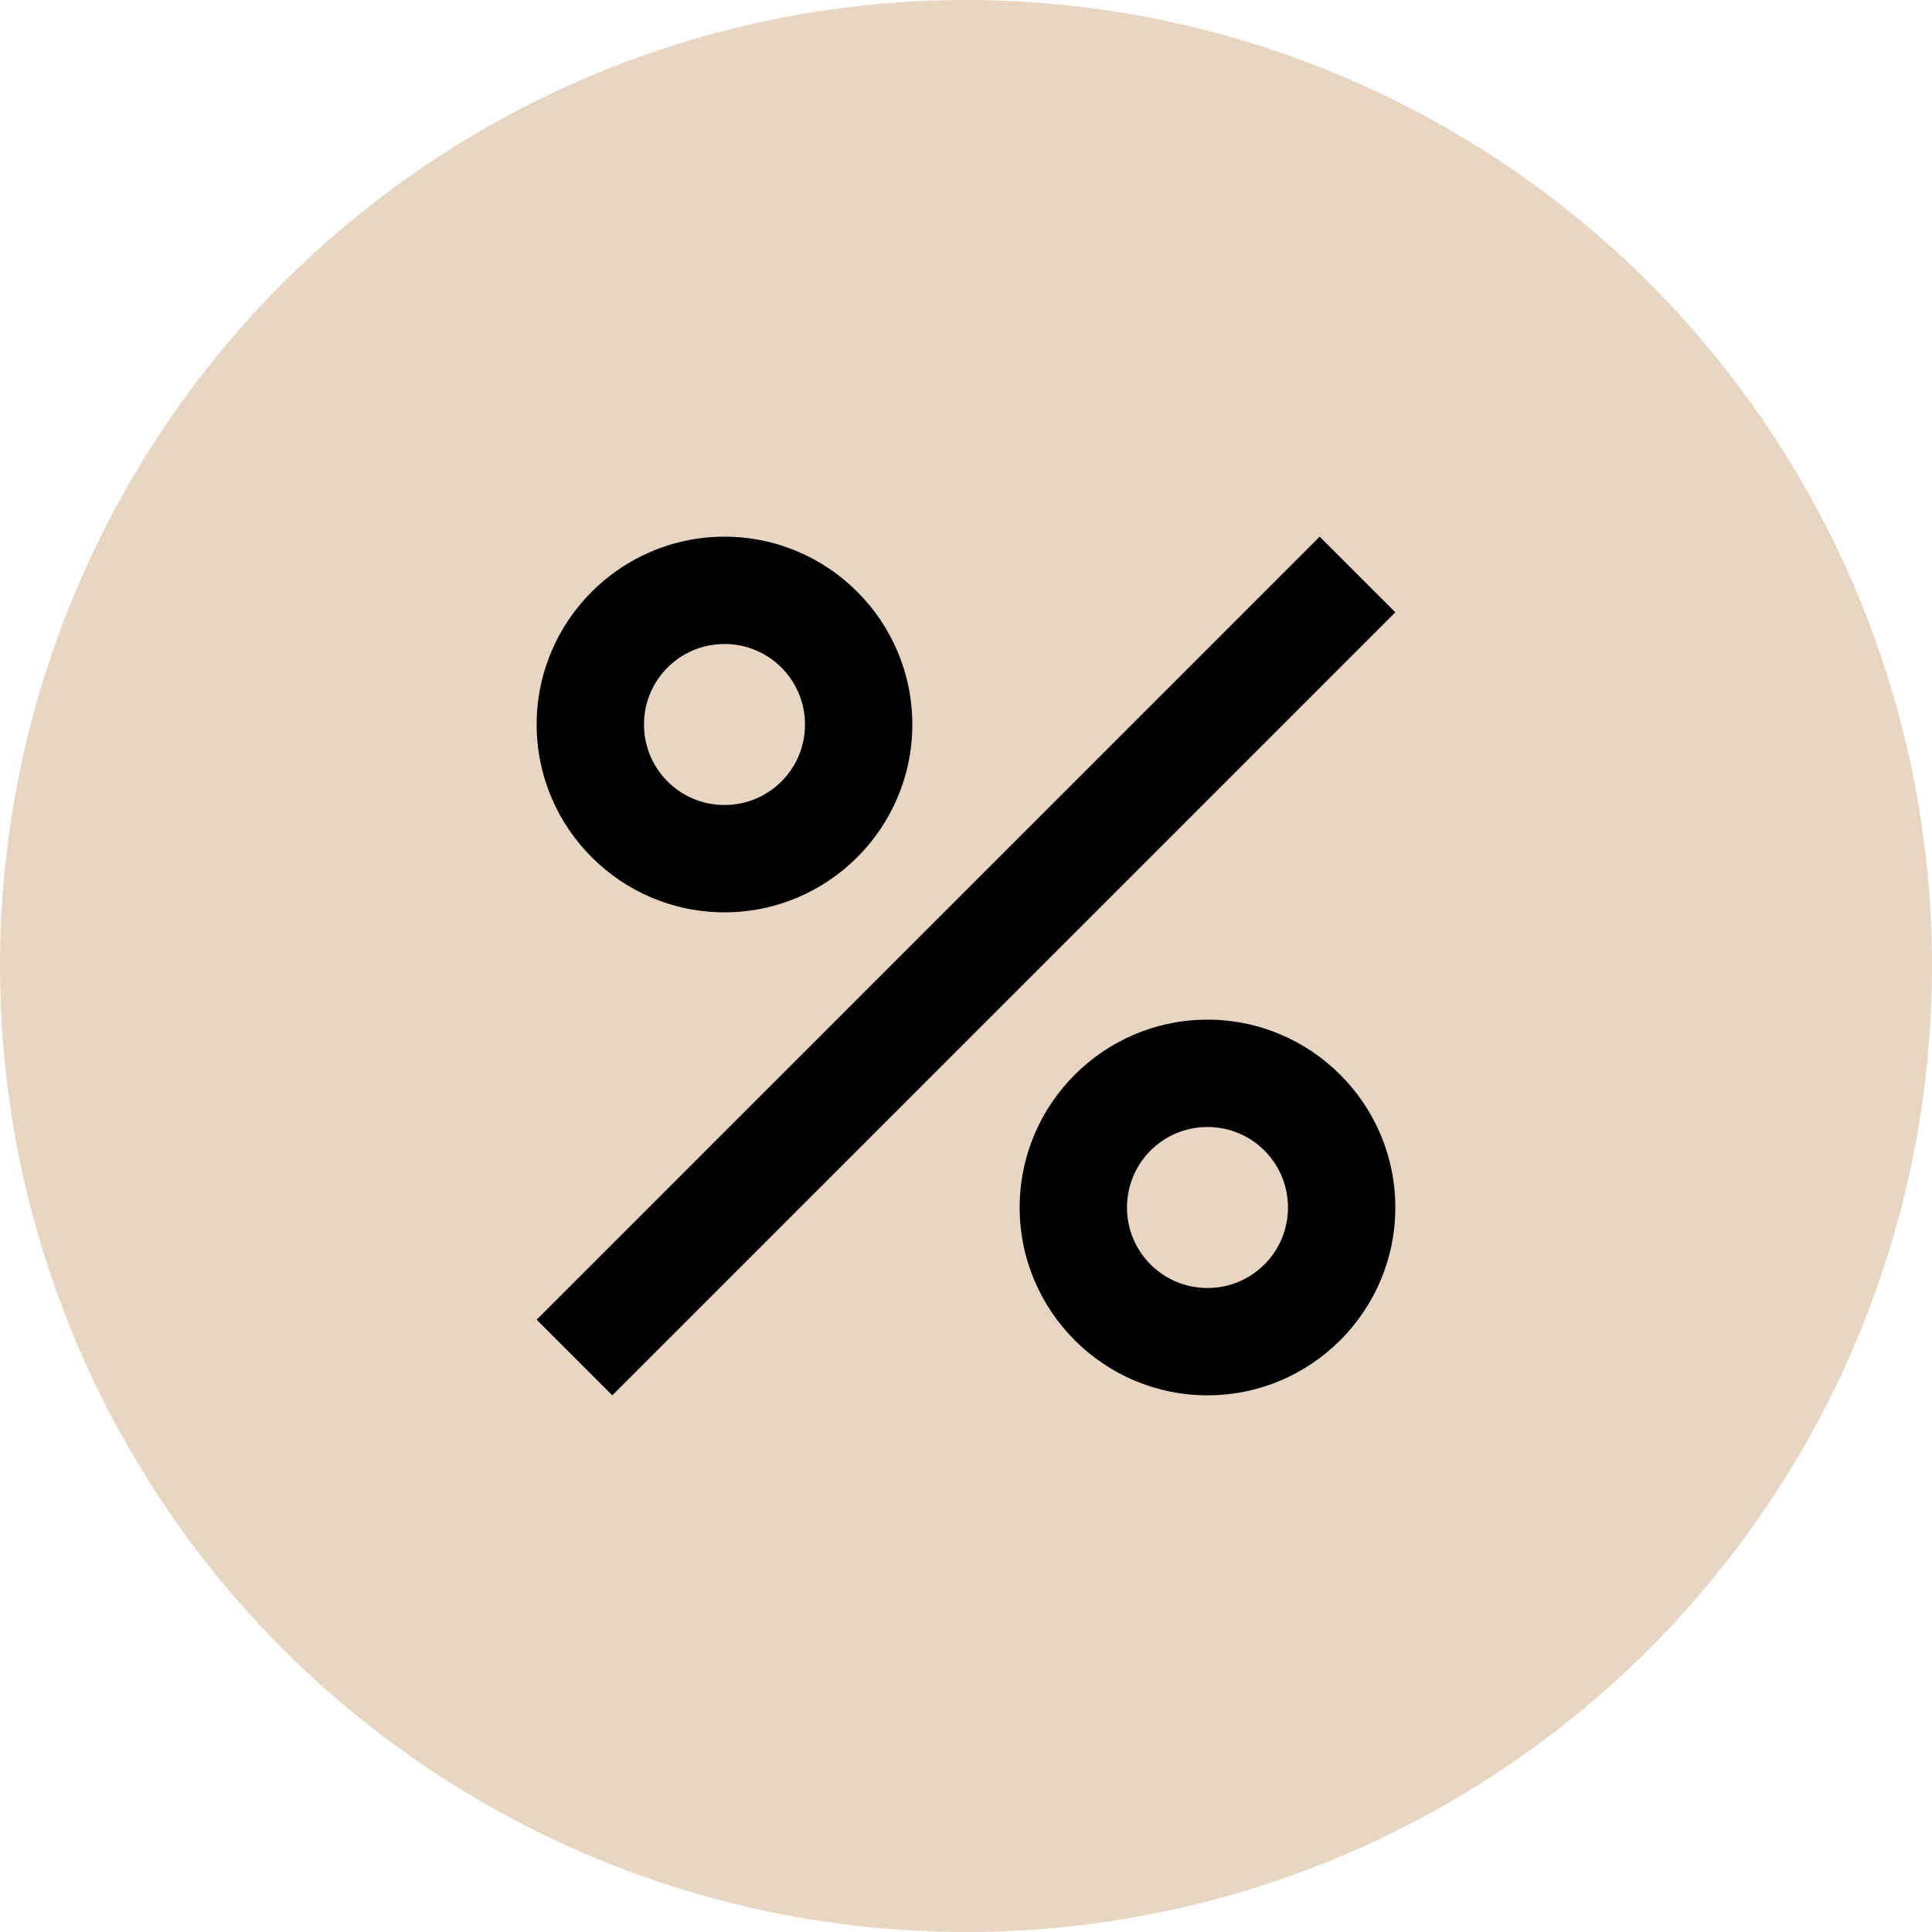 <?xml version="1.0" encoding="UTF-8"?> <svg xmlns="http://www.w3.org/2000/svg" width="128" height="128" viewBox="0 0 128 128" fill="none"><circle cx="64" cy="64" r="64" fill="#E8D5C2"></circle><path d="M47.999 35.556C41.137 35.556 35.555 41.138 35.555 48C35.555 54.862 41.137 60.444 47.999 60.444C54.861 60.444 60.444 54.862 60.444 48C60.444 41.138 54.861 35.556 47.999 35.556ZM47.999 53.333C45.048 53.333 42.666 50.951 42.666 48C42.666 45.049 45.048 42.667 47.999 42.667C50.95 42.667 53.333 45.049 53.333 48C53.333 50.951 50.95 53.333 47.999 53.333ZM79.999 67.555C73.137 67.555 67.555 73.138 67.555 80C67.555 86.862 73.137 92.444 79.999 92.444C86.861 92.444 92.444 86.862 92.444 80C92.444 73.138 86.861 67.555 79.999 67.555ZM79.999 85.333C77.048 85.333 74.666 82.951 74.666 80C74.666 77.049 77.048 74.667 79.999 74.667C82.95 74.667 85.332 77.049 85.332 80C85.332 82.951 82.95 85.333 79.999 85.333ZM40.568 92.444L35.555 87.431L87.43 35.556L92.444 40.569L40.568 92.444Z" fill="black"></path></svg> 